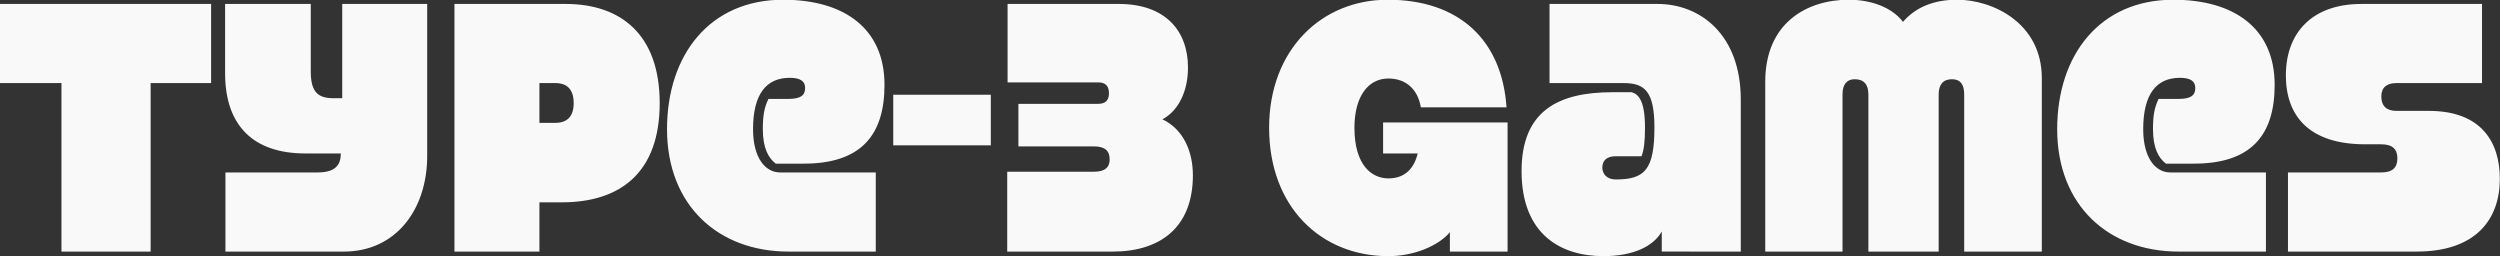 <?xml version="1.0" encoding="UTF-8" standalone="no"?>
<!-- Created with Inkscape (http://www.inkscape.org/) -->

<svg
   width="312"
   height="32"
   viewBox="0 0 312 32"
   version="1.1"
   id="svg1"
   inkscape:version="1.3 (0e150ed6c4, 2023-07-21)"
   sodipodi:docname="t3g-logo.svg"
   xmlns:inkscape="http://www.inkscape.org/namespaces/inkscape"
   xmlns:sodipodi="http://sodipodi.sourceforge.net/DTD/sodipodi-0.dtd"
   xmlns="http://www.w3.org/2000/svg"
   xmlns:svg="http://www.w3.org/2000/svg"
   xmlns:rdf="http://www.w3.org/1999/02/22-rdf-syntax-ns#"
   xmlns:cc="http://creativecommons.org/ns#"
   xmlns:dc="http://purl.org/dc/elements/1.1/">
  <rect x="0" y="0" width="312" height="32" fill="#333333" stroke="none"/>
  <sodipodi:namedview
     id="namedview1"
     pagecolor="#5f5f5f"
     bordercolor="#949494"
     borderopacity="1"
     inkscape:showpageshadow="false"
     inkscape:pageopacity="0"
     inkscape:pagecheckerboard="1"
     inkscape:deskcolor="#5e5e5e"
     inkscape:document-units="px"
     labelstyle="default"
     inkscape:zoom="2.078763"
     inkscape:cx="340.58717"
     inkscape:cy="-945.75477"
     inkscape:window-width="1920"
     inkscape:window-height="991"
     inkscape:window-x="-9"
     inkscape:window-y="-9"
     inkscape:window-maximized="1"
     inkscape:current-layer="layer1"
     showguides="true">
    <sodipodi:guide
       position="479.051,1354.1"
       orientation="0,-1"
       id="guide65"
       inkscape:locked="false" />
  </sodipodi:namedview>
  <defs
     id="defs1" />
  <g
     inkscape:label="Layer 1"
     inkscape:groupmode="layer"
     id="layer1"
     transform="translate(-196.803,1045.942)">
    <path
       d="m 216.25,-1011.511 v -20.964 h 7.571 v -9.847 h -26.435 v 9.847 h 7.703 v 20.964 z m 24.203,0 c 6.434,0 10.416,-5.164 10.416,-11.904 v -18.907 h -10.635 v 11.729 h -1.094 c -1.926,0 -2.845,-0.744 -2.845,-3.326 v -8.403 h -10.723 v 8.622 c 0,6.609 3.633,9.979 10.022,9.979 h 4.464 c 0,1.444 -0.7,2.363 -2.889,2.363 H 225.615 v 9.847 z m 24.465,-16.018 v -4.946 h 2.013 c 1.488,0 2.276,0.832 2.276,2.495 0,1.619 -0.788,2.451 -2.276,2.451 z m 0,16.018 v -6.127 h 2.801 c 7.353,0 12.254,-3.72 12.254,-12.342 0,-8.578 -4.902,-12.342 -11.773,-12.342 h -13.918 v 30.811 z m 42.103,0 v -9.847 H 295.028 c -1.794,0 -3.37,-1.751 -3.37,-5.383 0,-4.377 1.663,-6.39 4.595,-6.39 1.357,0 1.926,0.438 1.926,1.269 0,0.919 -0.569,1.357 -2.101,1.357 h -2.495 c -0.525,1.094 -0.7,2.057 -0.7,3.764 0,2.363 0.7,3.589 1.619,4.289 h 3.501 c 7.221,0 10.11,-3.589 10.11,-9.804 0,-7.046 -5.077,-10.591 -12.692,-10.591 -9.147,0 -14.53,6.827 -14.53,16.106 0,9.541 6.477,15.23 15.187,15.23 z m 14.399,-13.217 v -6.302 H 309.208 v 6.302 z m 15.274,13.217 c 5.952,0 10.022,-3.02 10.022,-9.497 0,-2.889 -1.138,-5.689 -3.808,-6.959 2.188,-1.182 3.195,-3.764 3.195,-6.434 0,-4.595 -2.845,-7.922 -8.666,-7.922 h -13.918 v 9.76 h 11.335 c 0.919,0 1.357,0.438 1.357,1.357 0,0.875 -0.438,1.313 -1.357,1.313 h -9.979 v 5.296 h 9.453 c 1.357,0 1.969,0.525 1.969,1.619 0,1.007 -0.613,1.532 -1.969,1.532 h -10.854 v 9.935 z m 49.412,0 v -16.062 h -15.581 v 3.851 h 4.333 c -0.438,1.794 -1.532,3.107 -3.676,3.107 -2.057,0 -4.245,-1.619 -4.245,-6.302 0,-3.939 1.751,-6.127 4.245,-6.127 2.145,0 3.676,1.269 4.07,3.589 h 10.723 c -0.569,-8.359 -5.908,-13.392 -14.88,-13.392 -8.272,0 -14.837,6.215 -14.837,15.931 0,9.891 6.521,15.975 14.924,15.975 3.107,0 6.215,-1.226 7.703,-2.976 v 2.407 z m 29.192,0 v -18.907 c 0,-8.053 -5.033,-11.904 -10.416,-11.904 h -13.524 v 9.847 h 9.322 c 2.626,0 3.808,1.094 3.808,5.514 0,5.296 -1.225,6.477 -4.858,6.477 -1.138,0 -1.663,-0.744 -1.663,-1.488 0,-0.832 0.525,-1.401 1.663,-1.401 h 3.239 c 0.306,-0.788 0.438,-1.751 0.438,-3.589 0,-3.501 -0.919,-4.158 -1.663,-4.377 h -2.451 c -6.74,0 -11.335,2.32 -11.335,9.804 0,7.965 4.989,10.591 10.241,10.591 3.764,0 6.259,-1.226 7.309,-3.064 v 2.495 z m 37.682,0 v -21.576 c 0,-6.915 -6.215,-9.76 -10.591,-9.76 -2.845,0 -5.164,0.875 -6.784,2.757 -1.444,-1.882 -4.114,-2.757 -6.784,-2.757 -5.208,0 -10.46,2.845 -10.46,10.197 v 21.139 h 9.672 v -19.563 c 0,-1.225 0.525,-1.882 1.532,-1.882 1.138,0 1.707,0.656 1.707,1.882 v 19.563 h 8.797 v -19.563 c 0,-1.225 0.569,-1.882 1.663,-1.882 1.05,0 1.532,0.656 1.532,1.882 v 19.563 z m 28.054,0 v -9.847 h -11.992 c -1.794,0 -3.37,-1.751 -3.37,-5.383 0,-4.377 1.663,-6.39 4.595,-6.39 1.357,0 1.926,0.438 1.926,1.269 0,0.919 -0.569,1.357 -2.101,1.357 h -2.495 c -0.525,1.094 -0.7,2.057 -0.7,3.764 0,2.363 0.7,3.589 1.619,4.289 h 3.501 c 7.221,0 10.11,-3.589 10.11,-9.804 0,-7.046 -5.077,-10.591 -12.692,-10.591 -9.147,0 -14.53,6.827 -14.53,16.106 0,9.541 6.477,15.23 15.187,15.23 z m 18.863,0 c 7.484,0 10.416,-4.07 10.416,-9.059 0,-4.464 -2.232,-8.447 -8.884,-8.447 h -4.07 c -1.225,0 -1.882,-0.613 -1.882,-1.794 0,-1.094 0.656,-1.663 1.882,-1.663 h 10.723 v -9.847 h -15.099 c -6.171,0 -9.453,3.589 -9.453,8.884 0,5.033 2.889,8.578 9.935,8.578 h 2.013 c 1.401,0 2.013,0.613 2.013,1.751 0,1.138 -0.613,1.751 -2.013,1.751 h -11.685 v 9.847 z"
       id="text14"
       style="font-size:43.766px;font-family:Strenuous;-inkscape-font-specification:'Strenuous, Normal';fill:#f9f9f9;stroke-width:11.723"
       transform="scale(0.997,1.003)"
       aria-label="Type-3 Games" />
  </g>
</svg>
